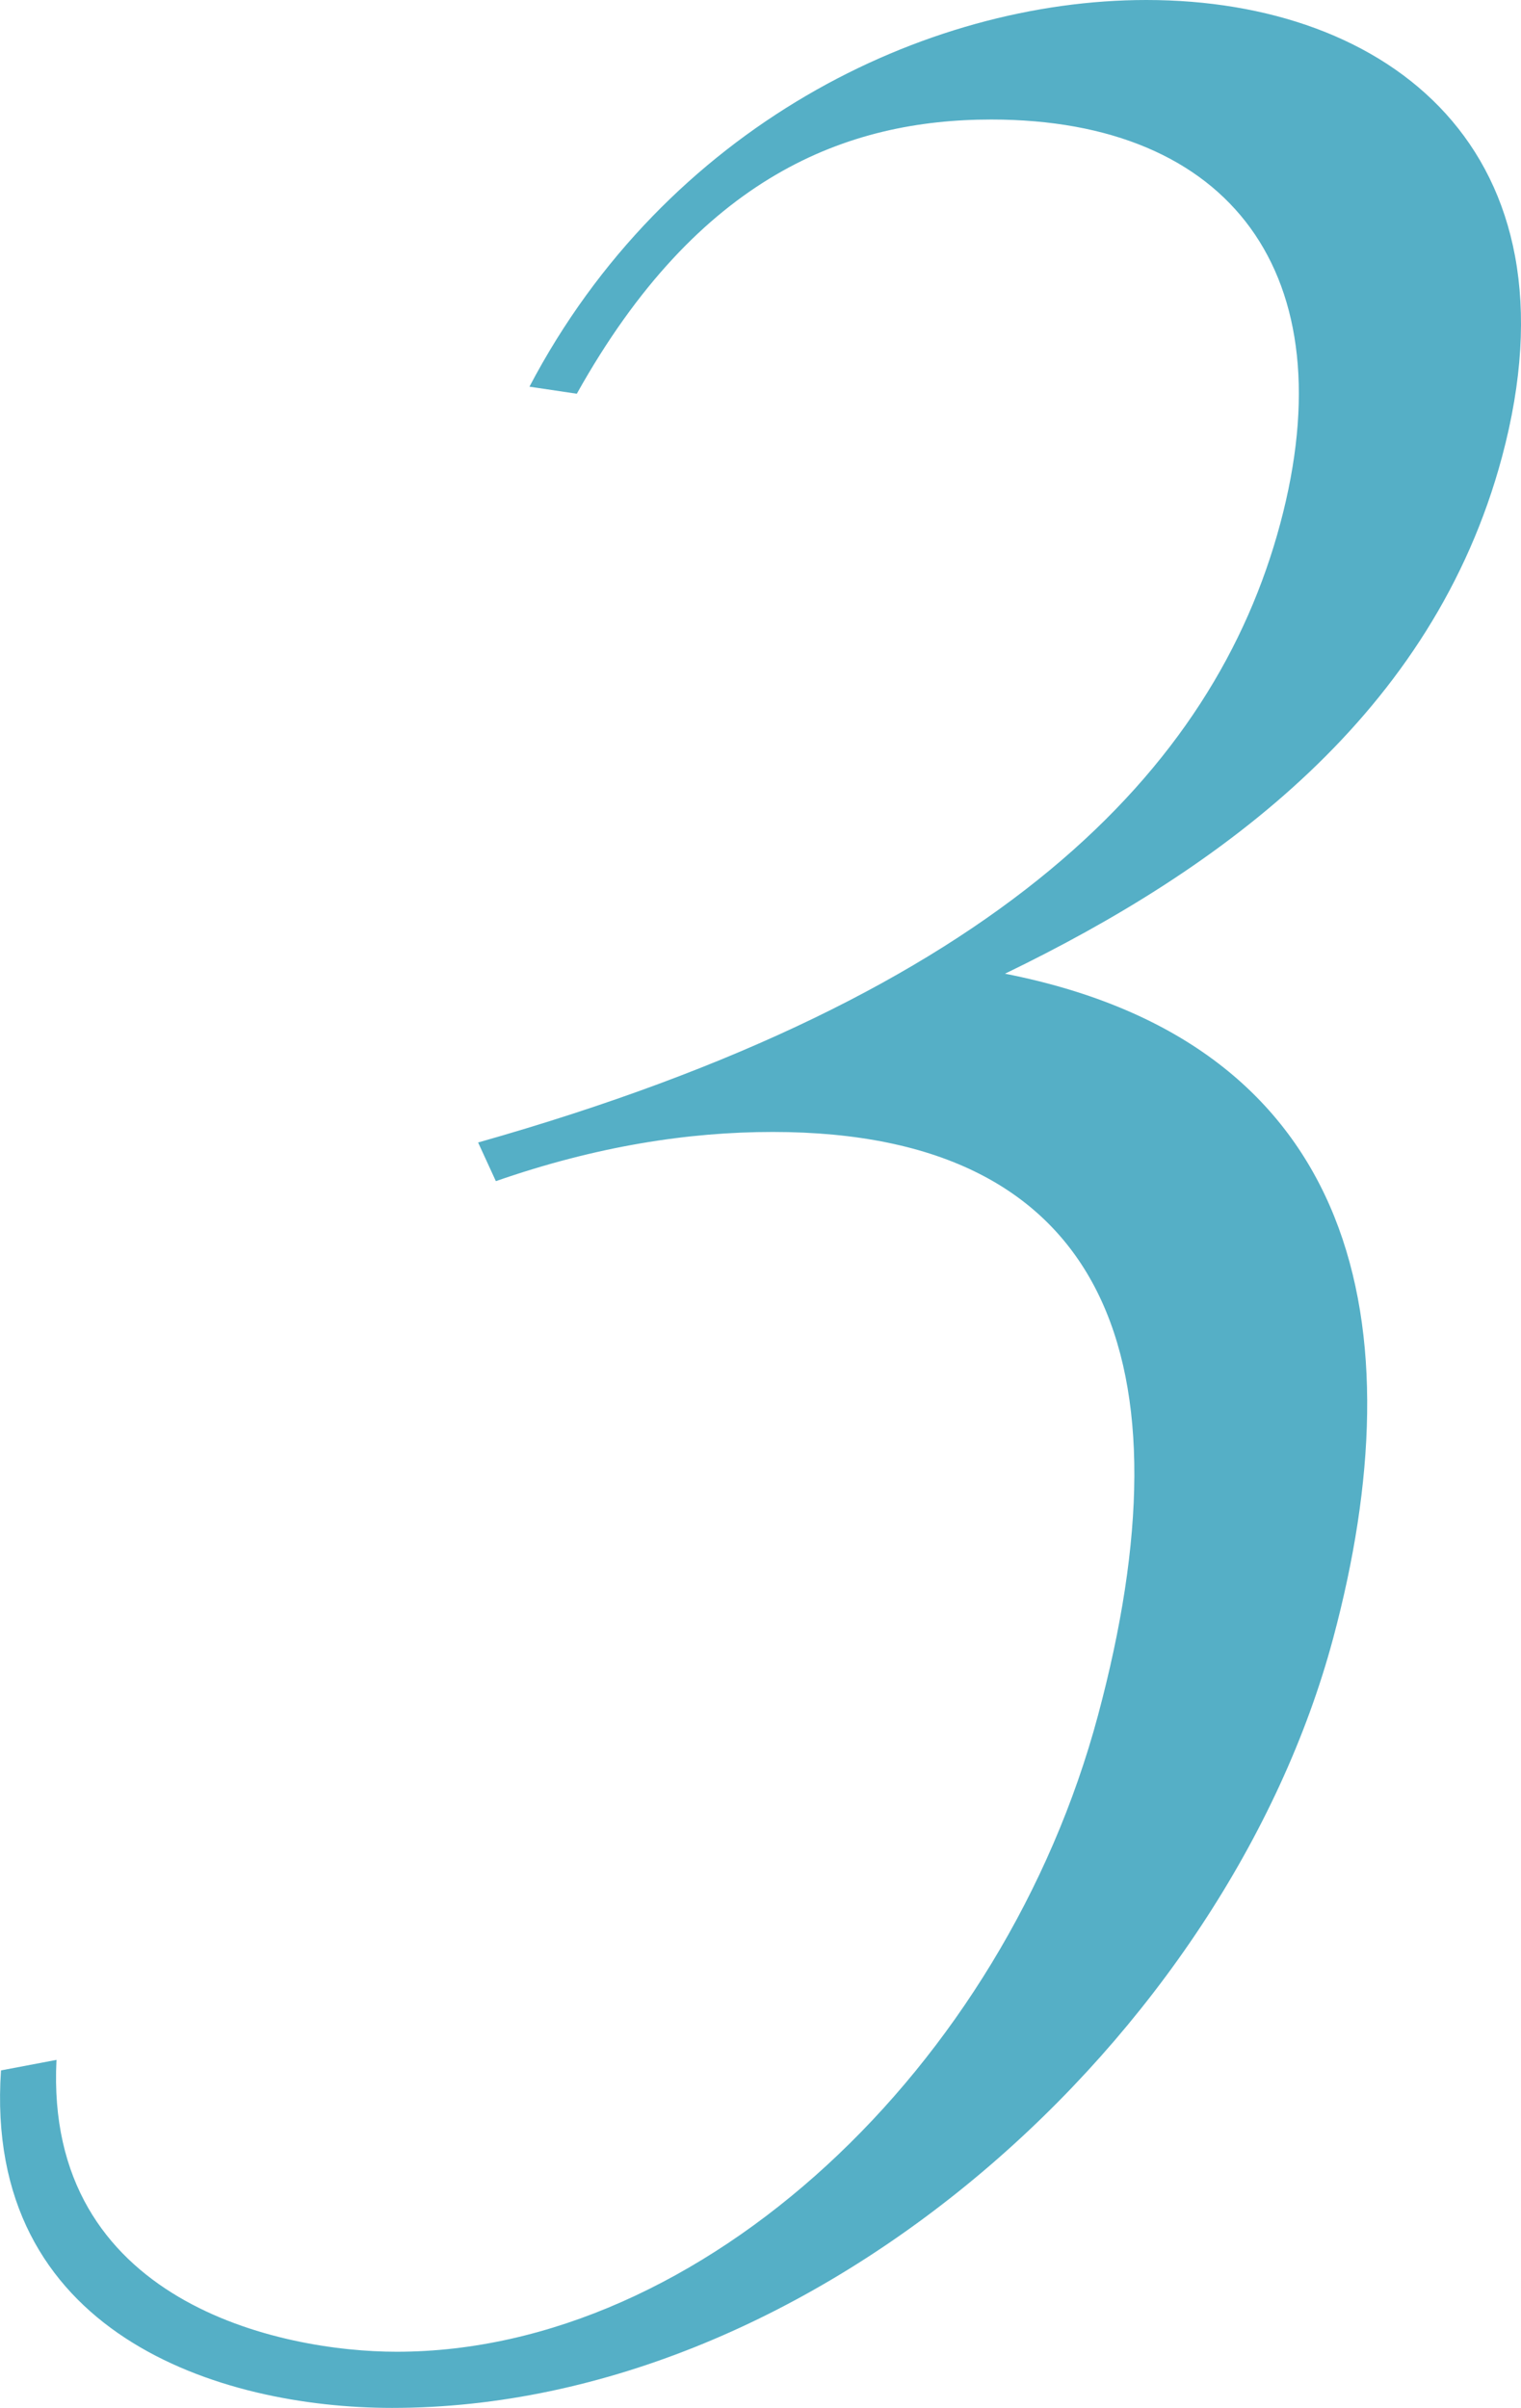 <?xml version="1.0" encoding="UTF-8"?><svg id="_レイヤー_2" xmlns="http://www.w3.org/2000/svg" viewBox="0 0 183.37 290.31"><defs><style>.cls-1{fill:#55afc6;stroke-width:0px;}</style></defs><g id="design"><path class="cls-1" d="M6.81,248.35c-1.48,29.24,27.02,35.18,41.01,35.18,36.87,0,73.19-34.33,84.55-76.71,11.36-42.38,1.47-70.35-39.21-70.35-10.17,0-21.22,1.7-33.38,5.93l-2.14-4.66c62.83-17.8,88.75-44.92,96.7-74.59,8.06-30.09-6.01-48.74-34.83-48.74-17.38,0-35.3,6.78-49.97,33.06l-5.71-.85C80.29,15.26,111.5,0,138.2,0c29.24,0,52.76,18.22,42.88,55.09-8.29,30.94-33.63,49.58-59.92,62.3,43.08,8.48,49.56,42.8,39.57,80.1-12.83,47.89-62.16,92.81-113.45,92.81-20.77,0-49.32-8.9-47.16-40.69l6.7-1.27Z"/></g></svg>